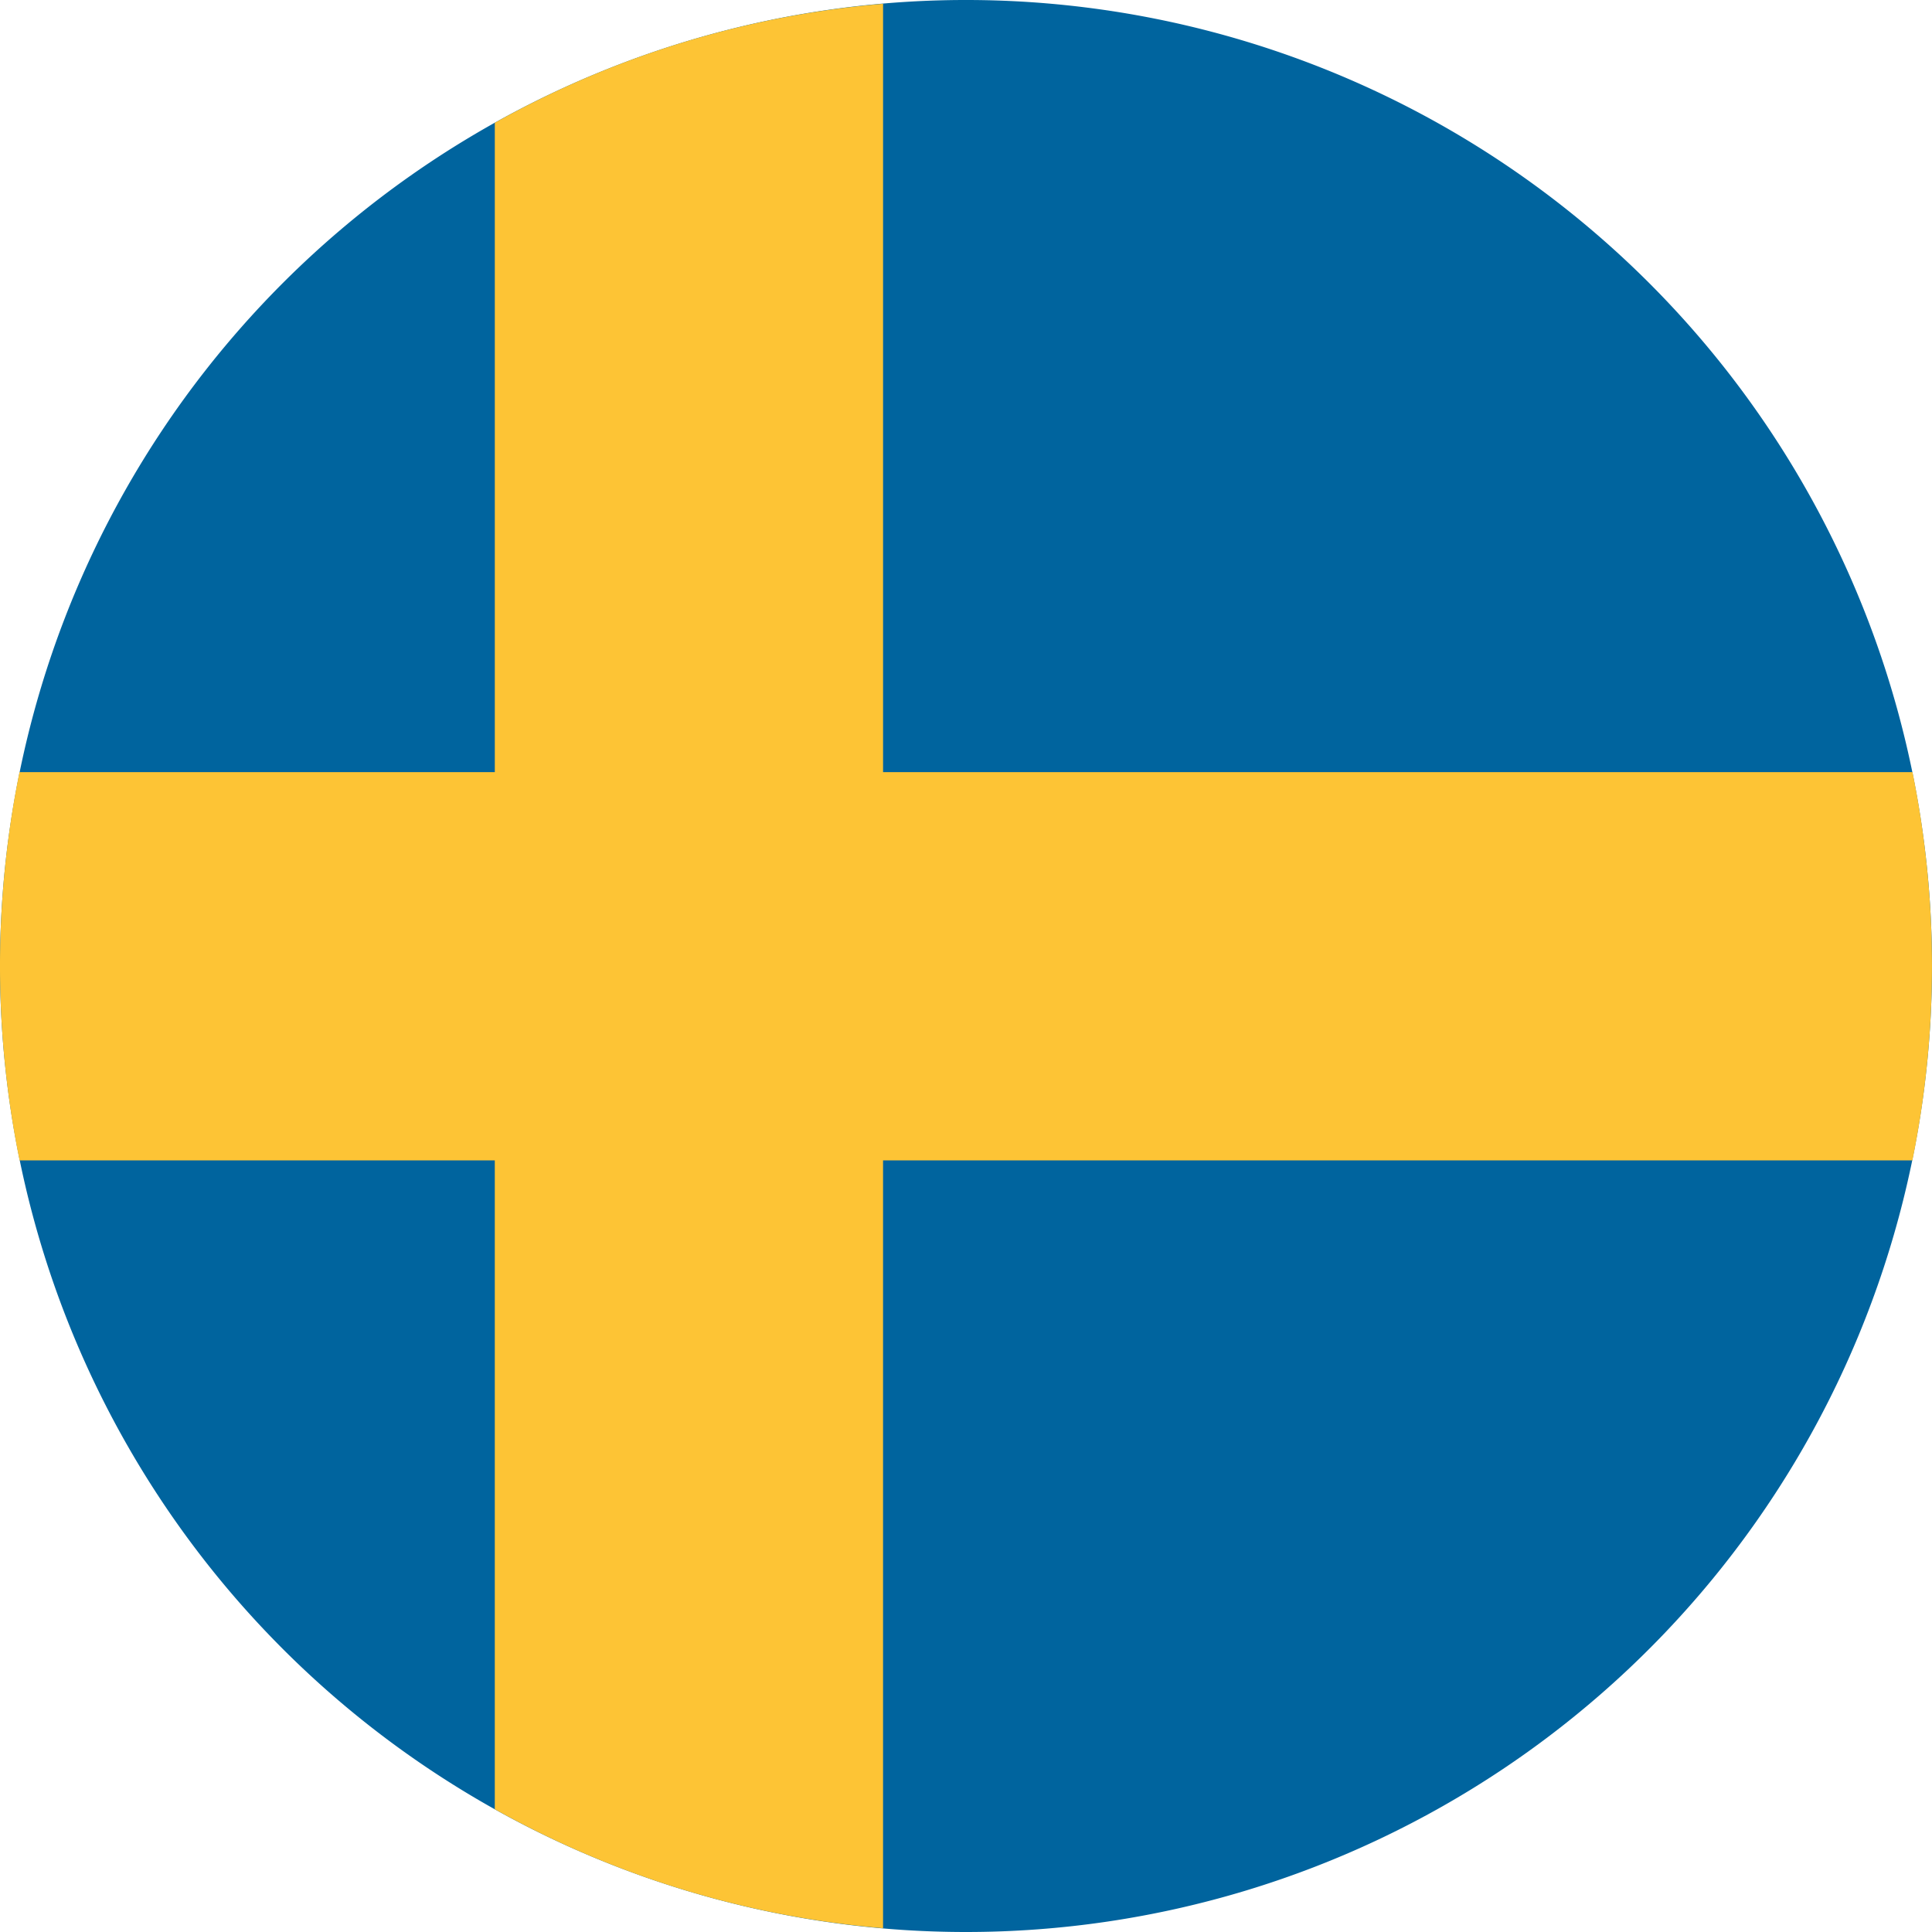 <svg xmlns="http://www.w3.org/2000/svg" width="50mm" height="50mm" viewBox="0 0 141.732 141.732"><defs><style>.cls-1{fill:#00649e;}.cls-2{fill:#fdc435;}</style></defs><g id="Ebene_2" data-name="Ebene 2"><g id="Ebene_1-2" data-name="Ebene 1"><path class="cls-1" d="M70.866,141.732A70.866,70.866,0,1,0,0,70.866,70.865,70.865,0,0,0,70.866,141.732Z"/><path class="cls-2" d="M140.303,56.642H64.782V.278a70.401,70.401,0,0,0-28.483,8.729V56.642H1.429a71.506,71.506,0,0,0,.006,28.483h34.863v47.6a70.401,70.401,0,0,0,28.483,8.729V85.126h75.514a71.511,71.511,0,0,0,.006-28.483Z"/></g></g></svg>